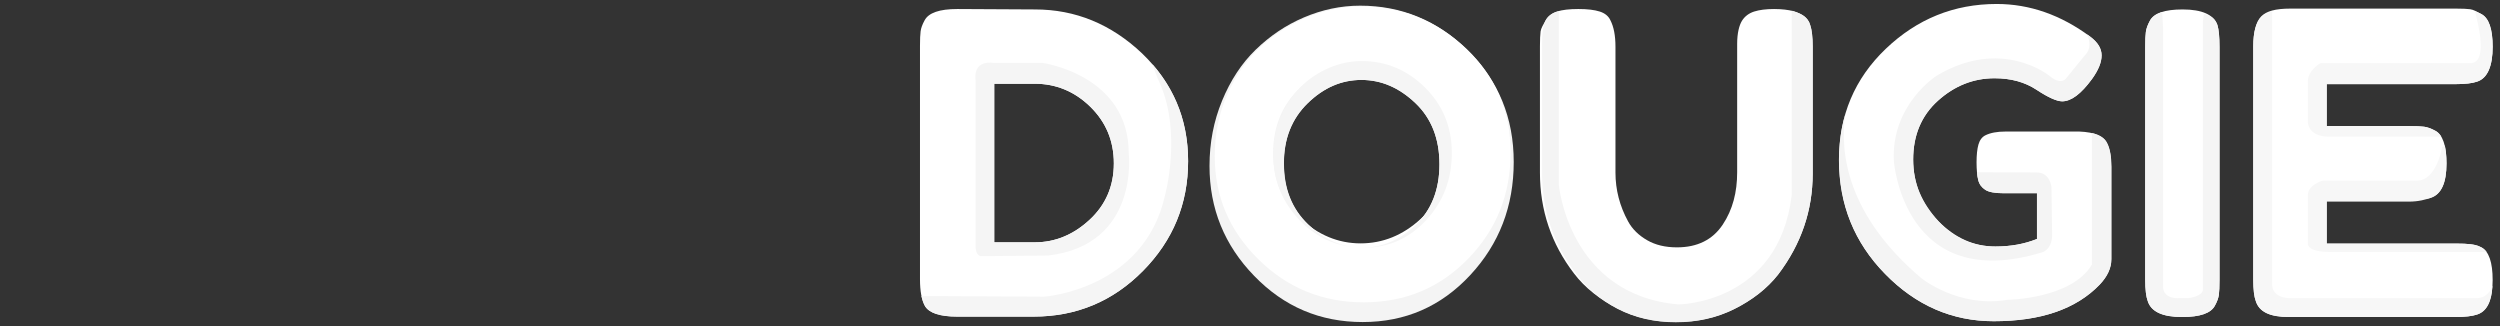 <?xml version="1.0" encoding="utf-8"?>
<!-- Generator: Adobe Illustrator 22.0.1, SVG Export Plug-In . SVG Version: 6.00 Build 0)  -->
<svg version="1.1" id="Layer_1" xmlns="http://www.w3.org/2000/svg" xmlns:xlink="http://www.w3.org/1999/xlink" x="0px" y="0px"
	 viewBox="0 0 1191.6 155.6" style="enable-background:new 0 0 1191.6 155.6;" xml:space="preserve">
<rect x="0" y="0" width="1191.6" height="155.6" fill="#333333" stroke="none"/>
<style type="text/css">
	.st0{display:none;}
	.st1{display:inline;}
	.st2{fill:#F4F4F4;}
	.st3{fill:#FFFFFF;}
	.st4{fill:#F5F5F5;}
	.st5{fill:#F6F6F6;}
	.st6{fill:#EEEEEE;}
	.st7{display:inline;fill:#FFFFFF;}
	.st8{fill:#F7F7F7;}
</style>
<g class="st0">
	<g class="st1">
		<g>
			<path class="st2" d="M423.8,51.3c7.6-7.4,16.1-11.1,25.6-11.1s18,3.7,25.7,11s11.5,17.1,11.5,29.2s-3.8,21.8-11.4,29
				s-16.1,10.8-25.6,10.8s-18-3.7-25.7-11.1s-11.5-17-11.5-28.9S416.2,58.7,423.8,51.3z M422,10.4c-8.7,3.7-16.3,8.9-23,15.4
				s-12,14.6-16,24.3s-6,20-6,31.1c0,20.3,7.1,37.8,21.3,52.4c14.2,14.7,31.4,22,51.7,22c20.3,0,37.3-7.4,51.2-22.3
				s20.8-32.9,20.8-54s-7.3-38.8-21.8-53.1S468.5,4.8,448.8,4.8C439.6,4.8,430.6,6.7,422,10.4z"/>
			<path class="st3" d="M420.1,44.1c8.5-8,18-12,28.6-12s20.2,4,28.8,11.8c8.6,7.9,12.9,18.4,12.9,31.4c0,13.1-4.3,23.5-12.8,31.2
				c-8.5,7.8-18,11.6-28.6,11.6s-20.2-4-28.8-11.9c-8.6-8-12.9-18.3-12.9-31.1C407.4,62.4,411.6,52,420.1,44.1z M423.2,10.4
				c-8.4,3.5-15.9,8.3-22.4,14.4s-11.7,13.7-15.6,22.7s-5.8,18.7-5.8,29.1c0,19,6.9,35.3,20.7,49c13.8,13.7,30.6,20.6,50.3,20.6
				c19.7,0,36.3-6.9,49.8-20.8s20.2-30.7,20.2-50.5s-7.1-36.3-21.2-49.7c-14.1-13.3-30.8-20-50-20C440.4,5.2,431.7,7,423.2,10.4z"/>
			<path class="st4" d="M423.8,51.3c7.6-7.4,16.1-11.1,25.6-11.1s18,3.7,25.7,11s11.5,17.1,11.5,29.2s-3.8,21.8-11.4,29
				c-7.5,7.1-15.9,10.7-25.3,10.8h0.4c11.9,0,21.9-4.4,30-13.2s12.2-19.4,12.2-31.9s-4.3-22.9-12.8-31.3s-18.6-12.6-30.1-12.6
				c-5.4,0-10.6,1.1-15.7,3.3s-9.6,5.2-13.5,9.1s-7,8.6-9.4,14.3c-2.3,5.7-3.5,11.8-3.5,18.3c0,12,4.2,22.3,12.5,30.9
				c7.1,7.4,15.4,11.6,25.1,12.7c-7.7-1-14.7-4.6-21.1-10.8c-7.7-7.4-11.5-17-11.5-28.9C412.4,68.3,416.2,58.7,423.8,51.3z"/>
		</g>
		<g>
			<path class="st4" d="M318.8,91.2h-26.6L305.4,64L318.8,91.2z M305.6,5.6c-3.3,0-6.5,0.9-9.5,2.8s-5.2,4.3-6.7,7.4l-54,111.8
				c-2.3,4.5-3.4,7.9-3.4,10.2c0,4.8,3.9,9.1,11.6,12.8c4.5,2.3,8.1,3.4,10.7,3.4s4.7-0.6,6.4-1.9c1.7-1.3,2.9-2.5,3.6-3.7
				s1.8-2.9,3.1-5.6l10.4-21.6h55.4l10.4,21.6c1.3,2.7,2.4,4.5,3.1,5.8s1.9,2.6,3.6,3.8c1.6,1.2,3.8,1.8,6.4,1.8s6.2-1.1,10.7-3.4
				c7.7-3.9,11.6-8.2,11.6-13c0-2.3-1.1-5.6-3.4-10.2L321.6,16C318.1,9.1,312.8,5.6,305.6,5.6z"/>
			<path class="st3" d="M318.8,91.2h-26.6L305.4,64L318.8,91.2z M305.6,5.6c-3.3,0-6.5,0.9-9.5,2.8s-5.2,4.3-6.7,7.4l-53.2,110.1
				c-0.9,3.4-1.3,8.1,2.3,10.3l10,6c0,0,8.8,5.3,11-3l10-22c0,0,2.2-6.3,9-6h55c0,0,7.5,0.2,8,6l12,24c0,0,2.3,5.2,6,3l18.3-11.6
				c-0.5-1.5-1.3-3.1-2.2-4.9l-54-111.6C318.1,9.1,312.8,5.6,305.6,5.6z"/>
			<path class="st4" d="M318.8,91.2h-26.6L305.4,64L318.8,91.2z M296.5,63.2l-11,21c-6.8,12,4,11,4,11h31c11.5-0.2,5-11,5-11l-11-20
				c-3.2-9.2-9-8-9-8C300,55.2,296.5,63.2,296.5,63.2z"/>
		</g>
		<path class="st5" d="M176.2,117.6h-32.8V41.8h28c4.4,0,7.7,0.7,9.9,2s3.3,3.7,3.3,7s-0.2,5.7-0.6,7.2c-1.1,2.8-4.3,4.2-9.6,4.2
			c-5.8,0-9.8,0.9-12.3,2.8c-2.5,1.9-3.7,5.7-3.7,11.5s1.2,9.6,3.6,11.5c2.4,1.9,6,2.8,10.8,2.8s8.5,0.6,11.2,1.6
			c1.7,0.8,2.9,2.1,3.7,4c0.7,1.9,1.1,4.4,1.1,7.6C188.8,113.1,184.6,117.6,176.2,117.6z M220,50.4c0-12.1-4.3-22.5-13-31.2
			c-8.3-8.5-18.6-12.8-30.8-12.8h-50.4c-8.5,0-13.7,1.8-15.6,5.4c-1.1,2-1.7,3.7-1.9,5.2c-0.2,1.5-0.3,3.8-0.3,7v111
			c0,4.7,0.4,8.1,1.2,10.4c1.6,5.1,7,7.6,16.4,7.6h52.6c12.7,0,23.4-4.5,32.3-13.5s13.4-20.2,13.7-33.5c0-11.6-3.9-22.1-11.8-31.4
			C217.5,67.3,220,59.2,220,50.4z"/>
		<path class="st3" d="M176.2,117.6h-32.8V41.8h28c4.4,0,7.7,0.7,9.9,2s3.3,3.7,3.3,7s-0.2,5.7-0.6,7.2c-1.1,2.8-4.3,4.2-9.6,4.2
			c-5.8,0-9.8,0.9-12.3,2.8c-2.5,1.9-3.7,5.7-3.7,11.5s1.2,9.6,3.6,11.5c2.4,1.9,6,2.8,10.8,2.8s8.5,0.6,11.2,1.6
			c1.7,0.8,2.9,2.1,3.7,4c0.7,1.9,1.1,4.4,1.1,7.6C188.8,113.1,184.6,117.6,176.2,117.6z M195.3,10.6c-5.7-2.8-12.1-4.2-19.1-4.2
			h-50.4c-3.7,0-6.8,0.4-9.3,1v126.8c0,0-1.7,9,9,9h61c0,0,40.3-9.7,23-56c0,0-11.7-12.3-4-21C205.5,66.2,222.5,46.4,195.3,10.6z"/>
		<path class="st6" d="M176.2,117.6h-32.8V41.8h28c4.4,0,7.7,0.7,9.9,2s3.3,3.7,3.3,7s-0.2,5.7-0.6,7.2c-1.1,2.8-4.3,4.2-9.6,4.2
			c-5.8,0-9.8,0.9-12.3,2.8c-2.5,1.9-3.7,5.7-3.7,11.5s1.2,9.6,3.6,11.5c2.4,1.9,6,2.8,10.8,2.8s8.5,0.6,11.2,1.6
			c1.7,0.8,2.9,2.1,3.7,4c0.7,1.9,1.1,4.4,1.1,7.6C188.8,113.1,184.6,117.6,176.2,117.6z M142.5,32.2c-7.7-1-8,8-8,8v74
			c-1,8.3,5,8,5,8h43c19,0.3,13-25,13-25c1-12.7-16-17-16-17h-10c-2.3-0.7-3-1-3-1v-8c-0.3-1.3,2-1,2-1h11c17,0,13-20,13-20
			c1.3-13.7-15-18-15-18L142.5,32.2z"/>
	</g>
	<g class="st1">
		<g>
			<path class="st2" d="M902.8,51.3c7.6-7.4,16.1-11.1,25.6-11.1s18,3.7,25.7,11s11.5,17.1,11.5,29.2s-3.8,21.8-11.4,29
				c-7.6,7.2-16.1,10.8-25.6,10.8s-18-3.7-25.7-11.1s-11.5-17-11.5-28.9C891.4,68.3,895.2,58.7,902.8,51.3z M901,10.4
				c-8.7,3.7-16.3,8.9-23,15.4s-12,14.6-16,24.3s-6,20-6,31.1c0,20.3,7.1,37.8,21.3,52.4c14.2,14.7,31.4,22,51.7,22
				s37.3-7.4,51.2-22.3s20.8-32.9,20.8-54s-7.3-38.8-21.8-53.1S947.5,4.8,927.8,4.8C918.6,4.8,909.6,6.7,901,10.4z"/>
			<path class="st3" d="M899.1,44.1c8.5-8,18-12,28.6-12s20.2,4,28.8,11.8c8.6,7.9,12.9,18.4,12.9,31.4c0,13.1-4.3,23.5-12.8,31.2
				c-8.5,7.8-18,11.6-28.6,11.6s-20.2-4-28.8-11.9c-8.6-8-12.9-18.3-12.9-31.1C886.4,62.4,890.6,52,899.1,44.1z M902.2,10.4
				c-8.4,3.5-15.9,8.3-22.4,14.4s-11.7,13.7-15.6,22.7c-3.9,9-5.8,18.7-5.8,29.1c0,19,6.9,35.3,20.7,49s30.5,20.6,50.3,20.6
				c19.7,0,36.3-6.9,49.8-20.8s20.2-30.7,20.2-50.5s-7.1-36.3-21.2-49.7c-14.1-13.3-30.8-20-50-20C919.4,5.2,910.7,7,902.2,10.4z"/>
			<path class="st4" d="M902.8,51.3c7.6-7.4,16.1-11.1,25.6-11.1s18,3.7,25.7,11s11.5,17.1,11.5,29.2s-3.8,21.8-11.4,29
				c-7.5,7.1-15.9,10.7-25.3,10.8h0.4c11.9,0,21.9-4.4,30-13.2s12.2-19.4,12.2-31.9s-4.3-22.9-12.8-31.3s-18.6-12.6-30.1-12.6
				c-5.4,0-10.6,1.1-15.7,3.3c-5.1,2.2-9.6,5.2-13.5,9.1s-7,8.6-9.4,14.3c-2.3,5.7-3.5,11.8-3.5,18.3c0,12,4.2,22.3,12.5,30.9
				c7.1,7.4,15.4,11.6,25.1,12.7c-7.7-1-14.7-4.6-21.1-10.8c-7.7-7.4-11.5-17-11.5-28.9C891.4,68.3,895.2,58.7,902.8,51.3z"/>
		</g>
		<g>
			<path class="st4" d="M797.8,91.2h-26.6L784.4,64L797.8,91.2z M784.6,5.6c-3.3,0-6.5,0.9-9.5,2.8s-5.2,4.3-6.7,7.4l-54,111.8
				c-2.3,4.5-3.4,7.9-3.4,10.2c0,4.8,3.9,9.1,11.6,12.8c4.5,2.3,8.1,3.4,10.7,3.4c2.6,0,4.7-0.6,6.4-1.9c1.7-1.3,2.9-2.5,3.6-3.7
				c0.7-1.2,1.8-2.9,3.1-5.6l10.4-21.6h55.4l10.4,21.6c1.3,2.7,2.4,4.5,3.1,5.8c0.7,1.3,1.9,2.6,3.6,3.8c1.6,1.2,3.8,1.8,6.4,1.8
				c2.6,0,6.2-1.1,10.7-3.4c7.7-3.9,11.6-8.2,11.6-13c0-2.3-1.1-5.6-3.4-10.2L800.6,16C797.1,9.1,791.8,5.6,784.6,5.6z"/>
			<path class="st3" d="M797.8,91.2h-26.6L784.4,64L797.8,91.2z M784.6,5.6c-3.3,0-6.5,0.9-9.5,2.8s-5.2,4.3-6.7,7.4l-53.2,110.1
				c-0.9,3.4-1.3,8.1,2.3,10.3l10,6c0,0,8.8,5.3,11-3l10-22c0,0,2.2-6.3,9-6h55c0,0,7.5,0.2,8,6l12,24c0,0,2.3,5.2,6,3l18.3-11.6
				c-0.5-1.5-1.3-3.1-2.2-4.9l-54-111.6C797.1,9.1,791.8,5.6,784.6,5.6z"/>
			<path class="st4" d="M797.8,91.2h-26.6L784.4,64L797.8,91.2z M775.5,63.2l-11,21c-6.8,12,4,11,4,11h31c11.5-0.2,5-11,5-11l-11-20
				c-3.2-9.2-9-8-9-8C779,55.2,775.5,63.2,775.5,63.2z"/>
		</g>
		<path class="st5" d="M655.2,117.6h-32.8V41.8h28c4.4,0,7.7,0.7,9.9,2s3.3,3.7,3.3,7s-0.2,5.7-0.6,7.2c-1.1,2.8-4.3,4.2-9.6,4.2
			c-5.8,0-9.8,0.9-12.3,2.8c-2.5,1.9-3.7,5.7-3.7,11.5s1.2,9.6,3.6,11.5c2.4,1.9,6,2.8,10.8,2.8s8.5,0.6,11.2,1.6
			c1.7,0.8,2.9,2.1,3.7,4c0.7,1.9,1.1,4.4,1.1,7.6C667.8,113.1,663.6,117.6,655.2,117.6z M699,50.4c0-12.1-4.3-22.5-13-31.2
			c-8.3-8.5-18.6-12.8-30.8-12.8h-50.4c-8.5,0-13.7,1.8-15.6,5.4c-1.1,2-1.7,3.7-1.9,5.2s-0.3,3.8-0.3,7v111c0,4.7,0.4,8.1,1.2,10.4
			c1.6,5.1,7,7.6,16.4,7.6h52.6c12.7,0,23.4-4.5,32.3-13.5c8.9-9,13.4-20.2,13.7-33.5c0-11.6-3.9-22.1-11.8-31.4
			C696.5,67.3,699,59.2,699,50.4z"/>
		<path class="st3" d="M655.2,117.6h-32.8V41.8h28c4.4,0,7.7,0.7,9.9,2s3.3,3.7,3.3,7s-0.2,5.7-0.6,7.2c-1.1,2.8-4.3,4.2-9.6,4.2
			c-5.8,0-9.8,0.9-12.3,2.8c-2.5,1.9-3.7,5.7-3.7,11.5s1.2,9.6,3.6,11.5c2.4,1.9,6,2.8,10.8,2.8s8.5,0.6,11.2,1.6
			c1.7,0.8,2.9,2.1,3.7,4c0.7,1.9,1.1,4.4,1.1,7.6C667.8,113.1,663.6,117.6,655.2,117.6z M674.3,10.6c-5.7-2.8-12.1-4.2-19.1-4.2
			h-50.4c-3.7,0-6.8,0.4-9.3,1v126.8c0,0-1.7,9,9,9h61c0,0,40.3-9.7,23-56c0,0-11.7-12.3-4-21C684.5,66.2,701.5,46.4,674.3,10.6z"/>
		<path class="st6" d="M655.2,117.6h-32.8V41.8h28c4.4,0,7.7,0.7,9.9,2s3.3,3.7,3.3,7s-0.2,5.7-0.6,7.2c-1.1,2.8-4.3,4.2-9.6,4.2
			c-5.8,0-9.8,0.9-12.3,2.8c-2.5,1.9-3.7,5.7-3.7,11.5s1.2,9.6,3.6,11.5c2.4,1.9,6,2.8,10.8,2.8s8.5,0.6,11.2,1.6
			c1.7,0.8,2.9,2.1,3.7,4c0.7,1.9,1.1,4.4,1.1,7.6C667.8,113.1,663.6,117.6,655.2,117.6z M621.5,32.2c-7.7-1-8,8-8,8v74
			c-1,8.3,5,8,5,8h43c19,0.3,13-25,13-25c1-12.7-16-17-16-17h-10c-2.3-0.7-3-1-3-1v-8c-0.3-1.3,2-1,2-1h11c17,0,13-20,13-20
			c1.3-13.7-15-18-15-18L621.5,32.2z"/>
	</g>
	<g class="st1">
		<path class="st3" d="M1062.5,141.9c-1.1-0.4-1.7-1.5-1.7-3.3v-8c0-0.5,0.3-0.8,0.8-0.8h18.8c1.6,0,2.9-0.6,4-1.7
			c1.1-1.1,1.7-2.5,1.7-4c0-0.1,0-0.2,0.1-0.2s0.1,0,0.2,0.1c0.4,0.9,0.8,1.9,1.1,2.9c0.6,2,1.6,3.6,3.1,4.8
			c1.3,1.1,2.8,1.7,4.4,1.7h0.6c1-0.1,1.9-0.2,2.7-0.4c1.4-0.3,2.6-0.7,3.6-1.3s1.9-1.5,2.8-2.9c1.1-1.5,1.9-4.8,2.3-10
			c0.8-8.4,1.3-17,1.3-25.9c0-1.8-0.6-3.3-1.9-4.5c-1.3-1.3-2.8-2-4.7-2h-35.3c-0.2,0-0.3-0.1-0.4-0.2s-0.1-0.3,0-0.4
			c0.3-0.7,0.5-1.3,0.5-2c0-0.6-0.2-1.3-0.5-2c-0.6-1.3-1.6-2.2-3-2.6l-0.9-0.2c-0.6-0.2-1.3-0.3-2-0.3c-1,0-2.1,0.3-3,0.8
			c-1.7,0.8-2.9,2-3.8,3.7c-3.2,6.4-7.1,11.9-11.7,16.6c-1.1,1.2-1.6,2.5-1.6,4.1c0,1.8,0.7,3.2,2,4.3c1.3,1.2,3,1.8,4.8,1.8h0.1
			c1.9-0.1,3.5-0.8,4.7-2.1c0.4-0.4,0.7-0.9,1.1-1.3c0-0.1,0.1-0.1,0.2,0s0.2,0.1,0.2,0.2c0,1.5,0.5,2.8,1.6,3.9s2.4,1.6,3.9,1.6
			h15.4c0.5,0,0.8,0.3,0.8,0.8v5.9c0,0.5-0.3,0.8-0.8,0.8h-17.8c-1.9,0-3.5,0.7-4.8,2s-2,2.9-2,4.8V139c0,2.9,0.3,5.3,0.9,7.1
			s1.8,3.3,3.4,4.4c1.7,1.1,3.8,1.9,6.4,2.3c2.6,0.4,6,0.6,10.1,0.6h23.3c5.7,0,9.9-0.7,12.5-2.1c2.6-1.4,4.4-4,5.5-7.9
			c0.2-0.5,0.2-1,0.2-1.5c0-1-0.3-2-0.9-3c-0.9-1.3-2.2-2.3-3.8-3c-0.5-0.2-1-0.2-1.6-0.2c-0.8,0-1.5,0.2-2.3,0.6
			c-1.3,0.7-2.2,1.7-2.7,3s-1.3,2.2-2.4,2.6c-1.1,0.4-2.8,0.6-5,0.6h-22.4C1066.2,142.5,1063.6,142.3,1062.5,141.9z M1059,98.1
			c0.3-0.5,0.6-0.7,1.2-0.7h35.3c0.2,0,0.4,0.1,0.5,0.2c0.1,0.2,0.2,0.3,0.2,0.5c-0.4,14-1.1,21.8-2.1,23.4
			c-0.7,0.8-1.5,1.3-2.6,1.3c-1.9,0-3.5-0.1-4.8-0.2c-0.5,0-0.8-0.3-0.8-0.9v-13c0-1.9-0.7-3.5-2-4.8s-2.9-2-4.8-2h-22.3
			c-0.2,0-0.3-0.1-0.4-0.2s-0.1-0.3,0-0.4C1057.4,100.5,1058.2,99.4,1059,98.1z"/>
		<path class="st3" d="M1142.5,141.9c-1.1-0.4-1.7-1.5-1.7-3.3v-8c0-0.5,0.3-0.8,0.8-0.8h18.8c1.6,0,2.9-0.6,4-1.7
			c1.1-1.1,1.7-2.5,1.7-4c0-0.1,0-0.2,0.1-0.2s0.1,0,0.2,0.1c0.4,0.9,0.8,1.9,1.1,2.9c0.6,2,1.6,3.6,3.1,4.8
			c1.3,1.1,2.8,1.7,4.4,1.7h0.6c1-0.1,1.9-0.2,2.7-0.4c1.4-0.3,2.6-0.7,3.6-1.3s1.9-1.5,2.8-2.9c1.1-1.5,1.9-4.8,2.4-10
			c0.8-8.4,1.3-17,1.3-25.9c0-1.8-0.6-3.3-1.9-4.5c-1.3-1.3-2.8-2-4.7-2h-35.3c-0.2,0-0.3-0.1-0.4-0.2s-0.1-0.3,0.1-0.4
			c0.3-0.7,0.5-1.3,0.5-2c0-0.6-0.2-1.3-0.5-2c-0.6-1.3-1.6-2.2-3.1-2.6l-0.9-0.2c-0.6-0.2-1.3-0.3-1.9-0.3c-1.1,0-2.1,0.3-3.1,0.8
			c-1.7,0.8-2.9,2-3.8,3.7c-3.2,6.4-7.1,11.9-11.7,16.6c-1.1,1.2-1.6,2.5-1.6,4.1c0,1.8,0.7,3.2,2,4.3c1.3,1.2,3,1.8,4.8,1.8h0.1
			c1.9-0.1,3.5-0.8,4.7-2.1c0.4-0.4,0.7-0.9,1.1-1.3c0.1-0.1,0.1-0.1,0.2,0s0.2,0.1,0.2,0.2c0,1.5,0.5,2.8,1.6,3.9s2.4,1.6,3.9,1.6
			h15.4c0.5,0,0.8,0.3,0.8,0.8v5.9c0,0.5-0.3,0.8-0.8,0.8h-17.8c-1.9,0-3.5,0.7-4.8,2s-2,2.9-2,4.8V139c0,2.9,0.3,5.3,0.9,7.1
			s1.8,3.3,3.4,4.4c1.7,1.1,3.8,1.9,6.3,2.3c2.6,0.4,6,0.6,10.1,0.6h23.3c5.7,0,9.9-0.7,12.4-2.1c2.6-1.4,4.4-4,5.5-7.9
			c0.2-0.5,0.2-1,0.2-1.5c0-1-0.3-2-0.9-3c-0.9-1.3-2.2-2.3-3.8-3c-0.5-0.2-1-0.2-1.6-0.2c-0.8,0-1.6,0.2-2.3,0.6
			c-1.3,0.7-2.2,1.7-2.7,3s-1.3,2.2-2.4,2.6c-1.1,0.4-2.8,0.6-5,0.6h-22.4C1146.2,142.5,1143.6,142.3,1142.5,141.9z M1139,98.1
			c0.3-0.5,0.6-0.7,1.2-0.7h35.3c0.2,0,0.4,0.1,0.5,0.2c0.2,0.2,0.2,0.3,0.2,0.5c-0.4,14-1.1,21.8-2.1,23.4
			c-0.7,0.8-1.5,1.3-2.6,1.3c-1.9,0-3.5-0.1-4.8-0.2c-0.5,0-0.8-0.3-0.8-0.9v-13c0-1.9-0.7-3.5-2-4.8s-2.9-2-4.8-2h-22.3
			c-0.2,0-0.3-0.1-0.3-0.2c-0.1-0.1-0.1-0.3,0-0.4C1137.4,100.5,1138.2,99.4,1139,98.1z"/>
	</g>
	<rect x="1049.5" y="102.2" class="st7" width="12" height="24"/>
	<rect x="1129.5" y="102.2" class="st7" width="11" height="30"/>
</g>
<g id="Layer_1_2_">
	<g>
		<g>
			<g>
				<g>
					<path class="st3" d="M493.3,115.5h-19.4V39.9h19.2c10.1,0,19,3.6,26.5,10.9s11.3,16.3,11.3,27.1s-3.9,19.8-11.6,26.9
						C511.6,111.9,502.9,115.5,493.3,115.5z M440.7,9.7c-1.1,2-1.7,3.7-1.9,5.2c-0.2,1.5-0.3,3.8-0.3,7v111.2c0,5.7,0.8,10,2.4,12.8
						c2,3.3,7.1,5,15.2,5h36.6c20.4,0,37.8-7.3,52.1-21.8s21.5-31.9,21.5-52.3c0-20.3-7.4-37.4-22-51.4
						c-14.7-13.9-31.7-20.9-51-20.9l-37-0.2C447.8,4.3,442.6,6.1,440.7,9.7z"/>
					<path class="st4" d="M439.2,141.1c0.4,1.9,1,3.5,1.7,4.8c2,3.3,7.1,5,15.2,5h36.6c20.4,0,37.8-7.3,52.1-21.8
						s21.5-31.9,21.5-52.3c0-17.9-5.7-33.2-17-46.2c1.8,5.5,3.7,9.5,3.7,9.5c10.3,23.8,2.3,53,2.3,53c-10,45-57.5,48.3-57.5,48.3
						L439.2,141.1z"/>
					<path class="st4" d="M465,58.1v59c0,5.5,3,5,3,5l31.5-0.3C543.3,116.8,538,73,538,73c0-37.3-41-43-41-43h-23c-10.8-1.5-9,8-9,8
						V58.1z M493.3,115.5h-19.4V39.9h19.2c10.1,0,19,3.6,26.5,10.9s11.3,16.3,11.3,27.1s-3.9,19.8-11.6,26.9
						C511.6,111.9,502.9,115.5,493.3,115.5z"/>
				</g>
				<path class="st3" d="M946.3,64.5c-1.6,0.8-2.7,2.3-3.3,4.4s-0.9,5-0.9,8.5s0.3,6.3,0.8,8.4s1.7,3.6,3.4,4.7s4.7,1.6,8.8,1.6
					h15.8v21.8c-5.9,2.4-12.5,3.6-19.8,3.6c-10.1,0-19.2-4-27.2-12.1s-12-17.9-12-29.4s3.9-20.9,11.8-28s16.9-10.7,27-10.7
					c7.7,0,14.4,1.8,20,5.5s9.7,5.5,12.2,5.5c4.3,0,9-3.5,14.2-10.6c3.1-4.3,4.6-8,4.6-11.3s-1.8-6.2-5.4-8.9
					c-14-10.4-28.9-15.6-44.6-15.6c-20.3,0-37.9,7.1-52.8,21.3s-22.4,31.9-22.4,53.1s7.3,39.3,22,54.3c14.7,15,31.9,22.5,51.8,22.5
					c22.4,0,39.2-5.8,50.4-17.4c3.7-3.9,5.6-7.9,5.6-12.2v-44c0-4.9-0.7-8.7-2-11.2c-1.6-3.5-6-5.3-13.2-5.6h-35.2
					C951.9,62.7,948.7,63.3,946.3,64.5z"/>
				<path class="st2" d="M879.5,54.6c-2,6.8-2.9,14-2.9,21.7c0,21.2,7.3,39.3,22,54.3c14.7,15,31.9,22.5,51.8,22.5
					c22.4,0,39.2-5.8,50.4-17.4c3.7-3.9,5.6-7.9,5.6-12.2v-44c0-4.9-0.7-8.7-2-11.2c-1.1-2.4-3.5-4-7.3-4.9v62.7
					c-9.8,16.5-40.3,16.8-40.3,16.8c-23.3,4-41-10.3-41-10.3C880.4,102.6,876.9,73,879.5,54.6z"/>
				<path class="st2" d="M623.3,49.2c7.6-7.4,16.1-11.1,25.6-11.1s18,3.7,25.7,11c7.7,7.3,11.5,17.1,11.5,29.2s-3.8,21.8-11.4,29
					s-16.1,10.8-25.6,10.8s-18-3.7-25.7-11.1c-7.7-7.4-11.5-17-11.5-28.9S615.7,56.6,623.3,49.2z M621.5,8.3
					c-8.7,3.7-16.3,8.9-23,15.4s-12,14.6-16,24.3s-6,20-6,31.1c0,20.3,7.1,37.8,21.3,52.4c14.2,14.7,31.4,22,51.7,22
					s37.3-7.4,51.2-22.3s20.8-32.9,20.8-54s-7.3-38.8-21.8-53.1S668,2.7,648.3,2.7C639.1,2.7,630.2,4.6,621.5,8.3z"/>
				<path class="st3" d="M619.6,42c8.5-8,18-12,28.6-12s20.2,4,28.8,11.8c8.6,7.9,12.9,18.4,12.9,31.4c0,13.1-4.3,23.5-12.8,31.2
					c-8.5,7.8-18.1,11.6-28.6,11.6c-10.6,0-20.2-4-28.8-11.9c-8.6-8-12.9-18.3-12.9-31.1C606.9,60.3,611.1,49.9,619.6,42z
					 M622.8,8.3c-8.4,3.5-15.9,8.3-22.4,14.4s-11.7,13.7-15.6,22.7c-3.9,9-5.8,18.7-5.8,29.1c0,19,6.9,35.3,20.7,49
					s30.6,20.6,50.3,20.6s36.3-6.9,49.8-20.8S720,92.6,720,72.8s-7.1-36.3-21.2-49.7c-14.1-13.3-30.8-20-50-20
					C639.9,3.1,631.2,4.9,622.8,8.3z"/>
				<path class="st4" d="M623.3,49.2c7.6-7.4,16.1-11.1,25.6-11.1s18,3.7,25.7,11c7.7,7.3,11.5,17.1,11.5,29.2s-3.8,21.8-11.4,29
					c-7.5,7.1-15.9,10.7-25.3,10.8h0.4c11.9,0,21.9-4.4,30-13.2C687.9,96.1,692,85.5,692,73s-4.3-22.9-12.8-31.3
					s-18.6-12.6-30.1-12.6c-5.4,0-10.6,1.1-15.7,3.3c-5.1,2.2-9.6,5.2-13.5,9.1c-3.9,3.9-7,8.6-9.4,14.3S607,67.6,607,74.1
					c0,12,4.2,22.3,12.5,30.9c7.1,7.4,15.4,11.6,25.1,12.7c-7.7-1-14.7-4.6-21.1-10.8c-7.7-7.4-11.5-17-11.5-28.9
					C611.9,66.2,615.7,56.6,623.3,49.2z"/>
				<g>
					<path class="st3" d="M828,20.9v61.2c0,9.5-2.1,17.8-6.9,25c-4.8,7.2-12.1,10.8-21.8,10.8c-5.5,0-10.2-1.1-14.2-3.4
						s-7.1-5.3-9.1-9c-4-7.3-6-15.1-6-23.2v-60c0-5.3-0.8-9.5-2.4-12.6c-0.9-2-2.6-3.4-5.1-4.2s-5.9-1.2-10.2-1.2s-7.7,0.4-10.2,1.2
						s-4.3,2.2-5.4,4.2c-1.1,2-2.2,3.8-2.4,5.3s-0.3,3.9-0.3,7.1v60.2c0,17.9,5.4,33.9,16.2,48c5.2,6.9,12.5,12.5,20.8,16.8
						s17.6,6.4,27.8,6.4s19.5-2.1,27.9-6.3c8.4-4.2,15.6-9.7,20.9-16.5c10.9-14.4,16.4-30.4,16.4-48V22.3c0-4.6-0.4-8.1-1.2-10.4
						c-0.5-1.9-1.7-3.3-2.9-4.2S857,6,854.7,5.3c-2.3-0.6-5.3-1-9.1-1c-3.8,0-7,0.4-9.5,1.2s-4.5,2.3-5.8,4.4
						C829,12,828,15.7,828,20.9z"/>
					<path class="st2" d="M743,5.3c-0.3,0.1-0.6,0.2-0.9,0.3c-2.5,0.8-4.3,2.2-5.4,4.2s-1.2,3.8-1.4,5.3c-0.2,1.5-0.3,3.9-0.3,7.1
						v60.2c0,17.9,5.4,33.9,16.2,48c5.2,6.9,11.5,12.5,19.8,16.8s17.6,6.4,27.8,6.4s19.5-2.1,27.9-6.3c8.4-4.2,15.6-9.7,20.9-16.5
						c10.9-14.4,16.4-30.4,16.4-48V22.3c0-4.6-0.4-8.1-1.2-10.4c-0.5-1.9-1.7-3.3-2.9-4.2S857,6,854.7,5.3L854,5.1v88
						c-6.3,51.8-54,52-54,52c-52.3-4.5-57-57-57-57V5.3L743,5.3z"/>
				</g>
				<g>
					<path class="st3" d="M1109,95.1h39.1c4.7,0,8.1,0,10.4-0.8c5.1-1.6,7.6-7.1,7.6-16.4c0-8.5-1.8-13.7-5.4-15.6
						c-2-1.1-3.8-1.7-5.3-1.9s-3.8-0.3-6.9-0.3H1109v-20h61.4c4.7,0,8-0.4,10.3-1.2c4.9-1.6,7.4-7.3,7.4-16.6
						c0-8.5-1.8-13.7-5.4-15.6c-2-1.1-3.8-2.1-5.3-2.3c-1.5-0.2-3.8-0.3-6.9-0.3h-78.8c-7.1,0-11.4,1.2-13.9,3.7s-3.8,7.5-3.8,14.3
						v111.2c0,4.7,0.4,8.1,1.2,10.2c1.6,5.1,6.6,7.6,15.9,7.6h79.2c4.6,0,8.1-0.4,10.4-1.2c4.9-1.6,7.4-7.1,7.4-16.4
						c0-8.5-1.8-13.7-5.4-15.6c-2-1.1-3.8-1.3-5.3-1.5s-3.8-0.3-6.9-0.3H1109V95.9V95.1z"/>
					<path class="st8" d="M1163.6,65.1c-0.8-1.3-1.7-2.2-2.9-2.8c-2-1.1-3.8-1.7-5.3-1.9s-3.8-0.3-6.9-0.3H1109v-20h61.4
						c4.7,0,8-0.4,10.3-1.2c4.9-1.6,7.4-7.3,7.4-16.6c0-8.5-1.8-13.7-5.4-15.6c-1.1-0.6-2.1-1-3.1-1.4c2.3,8.4,5.7,23.9-1.6,24.8
						h-72c0,0-6.2,3.5-6,9v19c0,0-0.2,7.8,12,7C1112,65.1,1163.6,65.1,1163.6,65.1z"/>
					<path class="st8" d="M1109,96.1h39.2c4.7,0,8-1,10.3-1.8c5.1-1.6,7.6-7.1,7.6-16.4c0-3.4-0.3-6.2-0.8-8.6l-1.3,0.8
						c0,0-2.5,16-12,16h-45c0,0-7,2-7,7v23c0,0-0.7,4.3,12,4h73.2c-0.7-1-1.5-1.7-2.5-2.2c-2-1.1-3.8-1.3-5.3-1.5s-3.8-0.3-6.9-0.3
						H1109V96.1z"/>
					<path class="st8" d="M1083,5.4c-2.5,0.6-3.9,1.6-5.2,2.8c-2.5,2.5-3.8,7.1-3.8,13.9v111.2c0,4.7,0.4,8.1,1.2,10.2
						c1.6,5.1,6.6,7.6,15.9,7.6h79.2c4.6,0,8.1-0.4,10.4-1.2c4.5-1.4,6.9-6,7.3-13.8l0,0c-2.3,6.8-8,6-8,6h-87c-11,0.5-10-7-10-7
						V5.4L1083,5.4z"/>
				</g>
				<path class="st2" d="M942.3,82.1c0.1,1.4,0.3,2.7,0.6,3.7c0.5,2.1,1.7,3.6,3.4,4.7s4.7,1.6,8.8,1.6h15.8v21.8
					c-5.9,2.4-12.5,3.6-19.8,3.6c-10.1,0-19.6-3.6-27.2-12.1c-7.9-8.8-12-17.9-12-29.4s3.9-20.9,11.8-28s16.9-10.7,27-10.7
					c7.7,0,14.4,1.8,20,5.5s9.7,5.5,12.2,5.5c4.3,0,9-3.5,14.2-10.6c3.1-4.3,4.6-8,4.6-11.3s-1.8-6.2-5.4-8.9
					c-0.5-0.4-1-0.8-1.6-1.1c1.4,2.9,2.2,6.9-1,10l-8.8,10.8c0,0-2.3,3.8-8-1c0,0-22.8-18.8-54,0c0,0-21.7,13.9-20.2,40.7
					c0,0,4.7,63.6,70.9,43.3c0,0,5-1.5,4.5-9.5l-0.3-21.5c0,0-0.6-7-7-7L942.3,82.1L942.3,82.1z"/>
				<g>
					<path class="st3" d="M1022.5,133.3c0,4.7,0.4,8.1,1.2,10.2c1.6,5.1,7.1,7.6,16.4,7.6c8.5,0,13.7-1.8,15.6-5.4
						c1.1-2,1.7-3.7,1.9-5.2c0.2-1.5,0.3-3.8,0.3-7V22.3c0-4.6-0.3-8.1-1-10.4c-1.8-4.9-7.3-7.4-16.6-7.4c-8.5,0-13.7,1.8-15.6,5.4
						c-1.1,2-1.7,3.8-1.9,5.3s-0.3,3.8-0.3,6.9L1022.5,133.3L1022.5,133.3z"/>
					<path class="st4" d="M1022.5,133.3c0,4.7,0.4,8.1,1.2,10.2c1.6,5.1,7.1,7.6,16.4,7.6c8.5,0,13.7-1.8,15.6-5.4
						c1.1-2,1.7-3.7,1.9-5.2c0.2-1.5,0.3-3.8,0.3-7V22.3c0-4.6-0.3-8.1-1-10.4c-1.1-3-2.5-4.1-6.4-5.3l-0.5,3.5v128
						c-0.3,3.3-7,4-7,4h-4c-8,0.5-8-5-8-5v-124l-0.4-7.4c-2.9,0.9-4.9,2.3-5.9,4.3c-1.1,2-1.7,3.8-1.9,5.3s-0.3,3.8-0.3,6.9
						L1022.5,133.3L1022.5,133.3z"/>
				</g>
			</g>
		</g>
	</g>
</g>
</svg>
